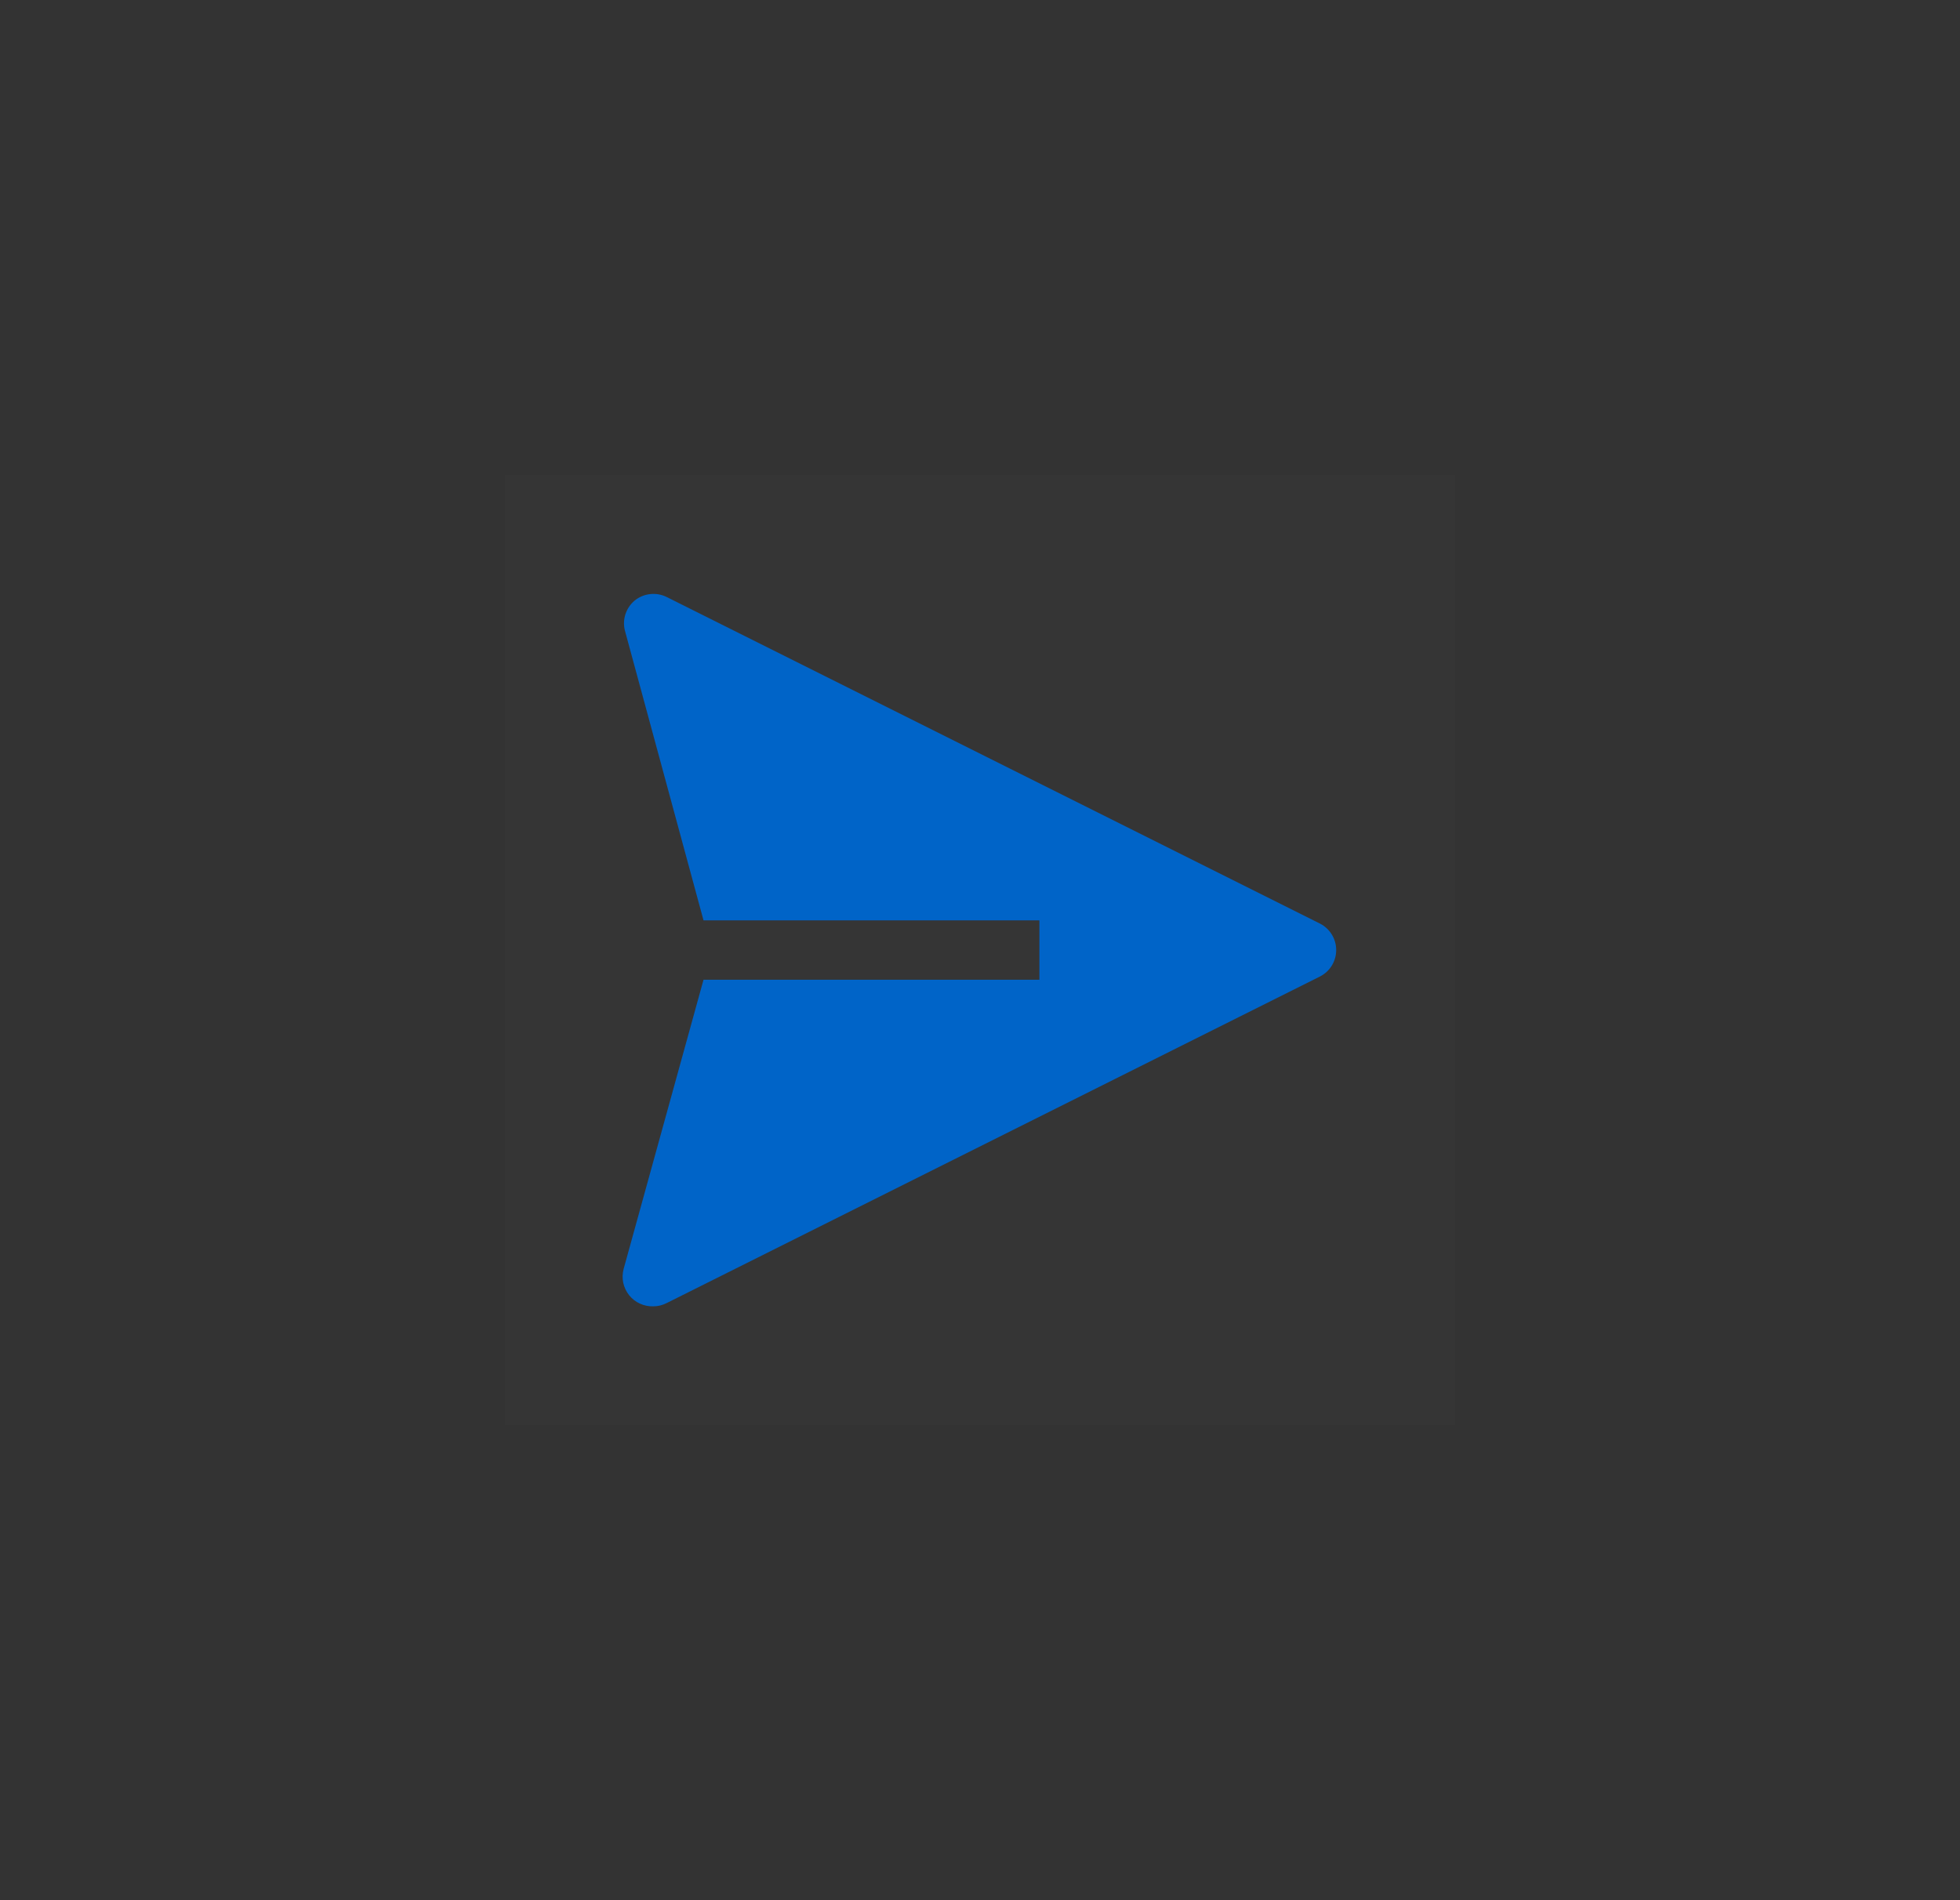 <svg width="33" height="32" viewBox="0 0 33 32" fill="none" xmlns="http://www.w3.org/2000/svg">
<rect x="0" y="0" width="33" height="32" fill="#333333" stroke="none"/>
<g clip-path="url(#clip0_3239_1104)">
<rect width="16" height="16" transform="translate(8.5 8)" fill="white" fill-opacity="0.01" style="mix-blend-mode:multiply"/>
<path d="M22.225 15.554L11.225 10.054C11.139 10.011 11.042 9.994 10.946 10.005C10.851 10.015 10.76 10.053 10.685 10.114C10.614 10.174 10.561 10.252 10.531 10.341C10.502 10.429 10.498 10.524 10.52 10.614L11.845 15.499H17.5V16.499H11.845L10.5 21.369C10.48 21.445 10.477 21.524 10.493 21.601C10.509 21.677 10.543 21.749 10.591 21.81C10.64 21.872 10.702 21.921 10.773 21.953C10.844 21.986 10.922 22.002 11 21.999C11.079 21.999 11.155 21.98 11.225 21.944L22.225 16.444C22.307 16.402 22.376 16.339 22.424 16.26C22.472 16.181 22.497 16.091 22.497 15.999C22.497 15.907 22.472 15.817 22.424 15.739C22.376 15.66 22.307 15.596 22.225 15.554Z" fill="#0064C8"/>
</g>
<defs>
<clipPath id="clip0_3239_1104">
<rect width="16" height="16" fill="white" transform="translate(8.5 8)"/>
</clipPath>
</defs>
</svg>
